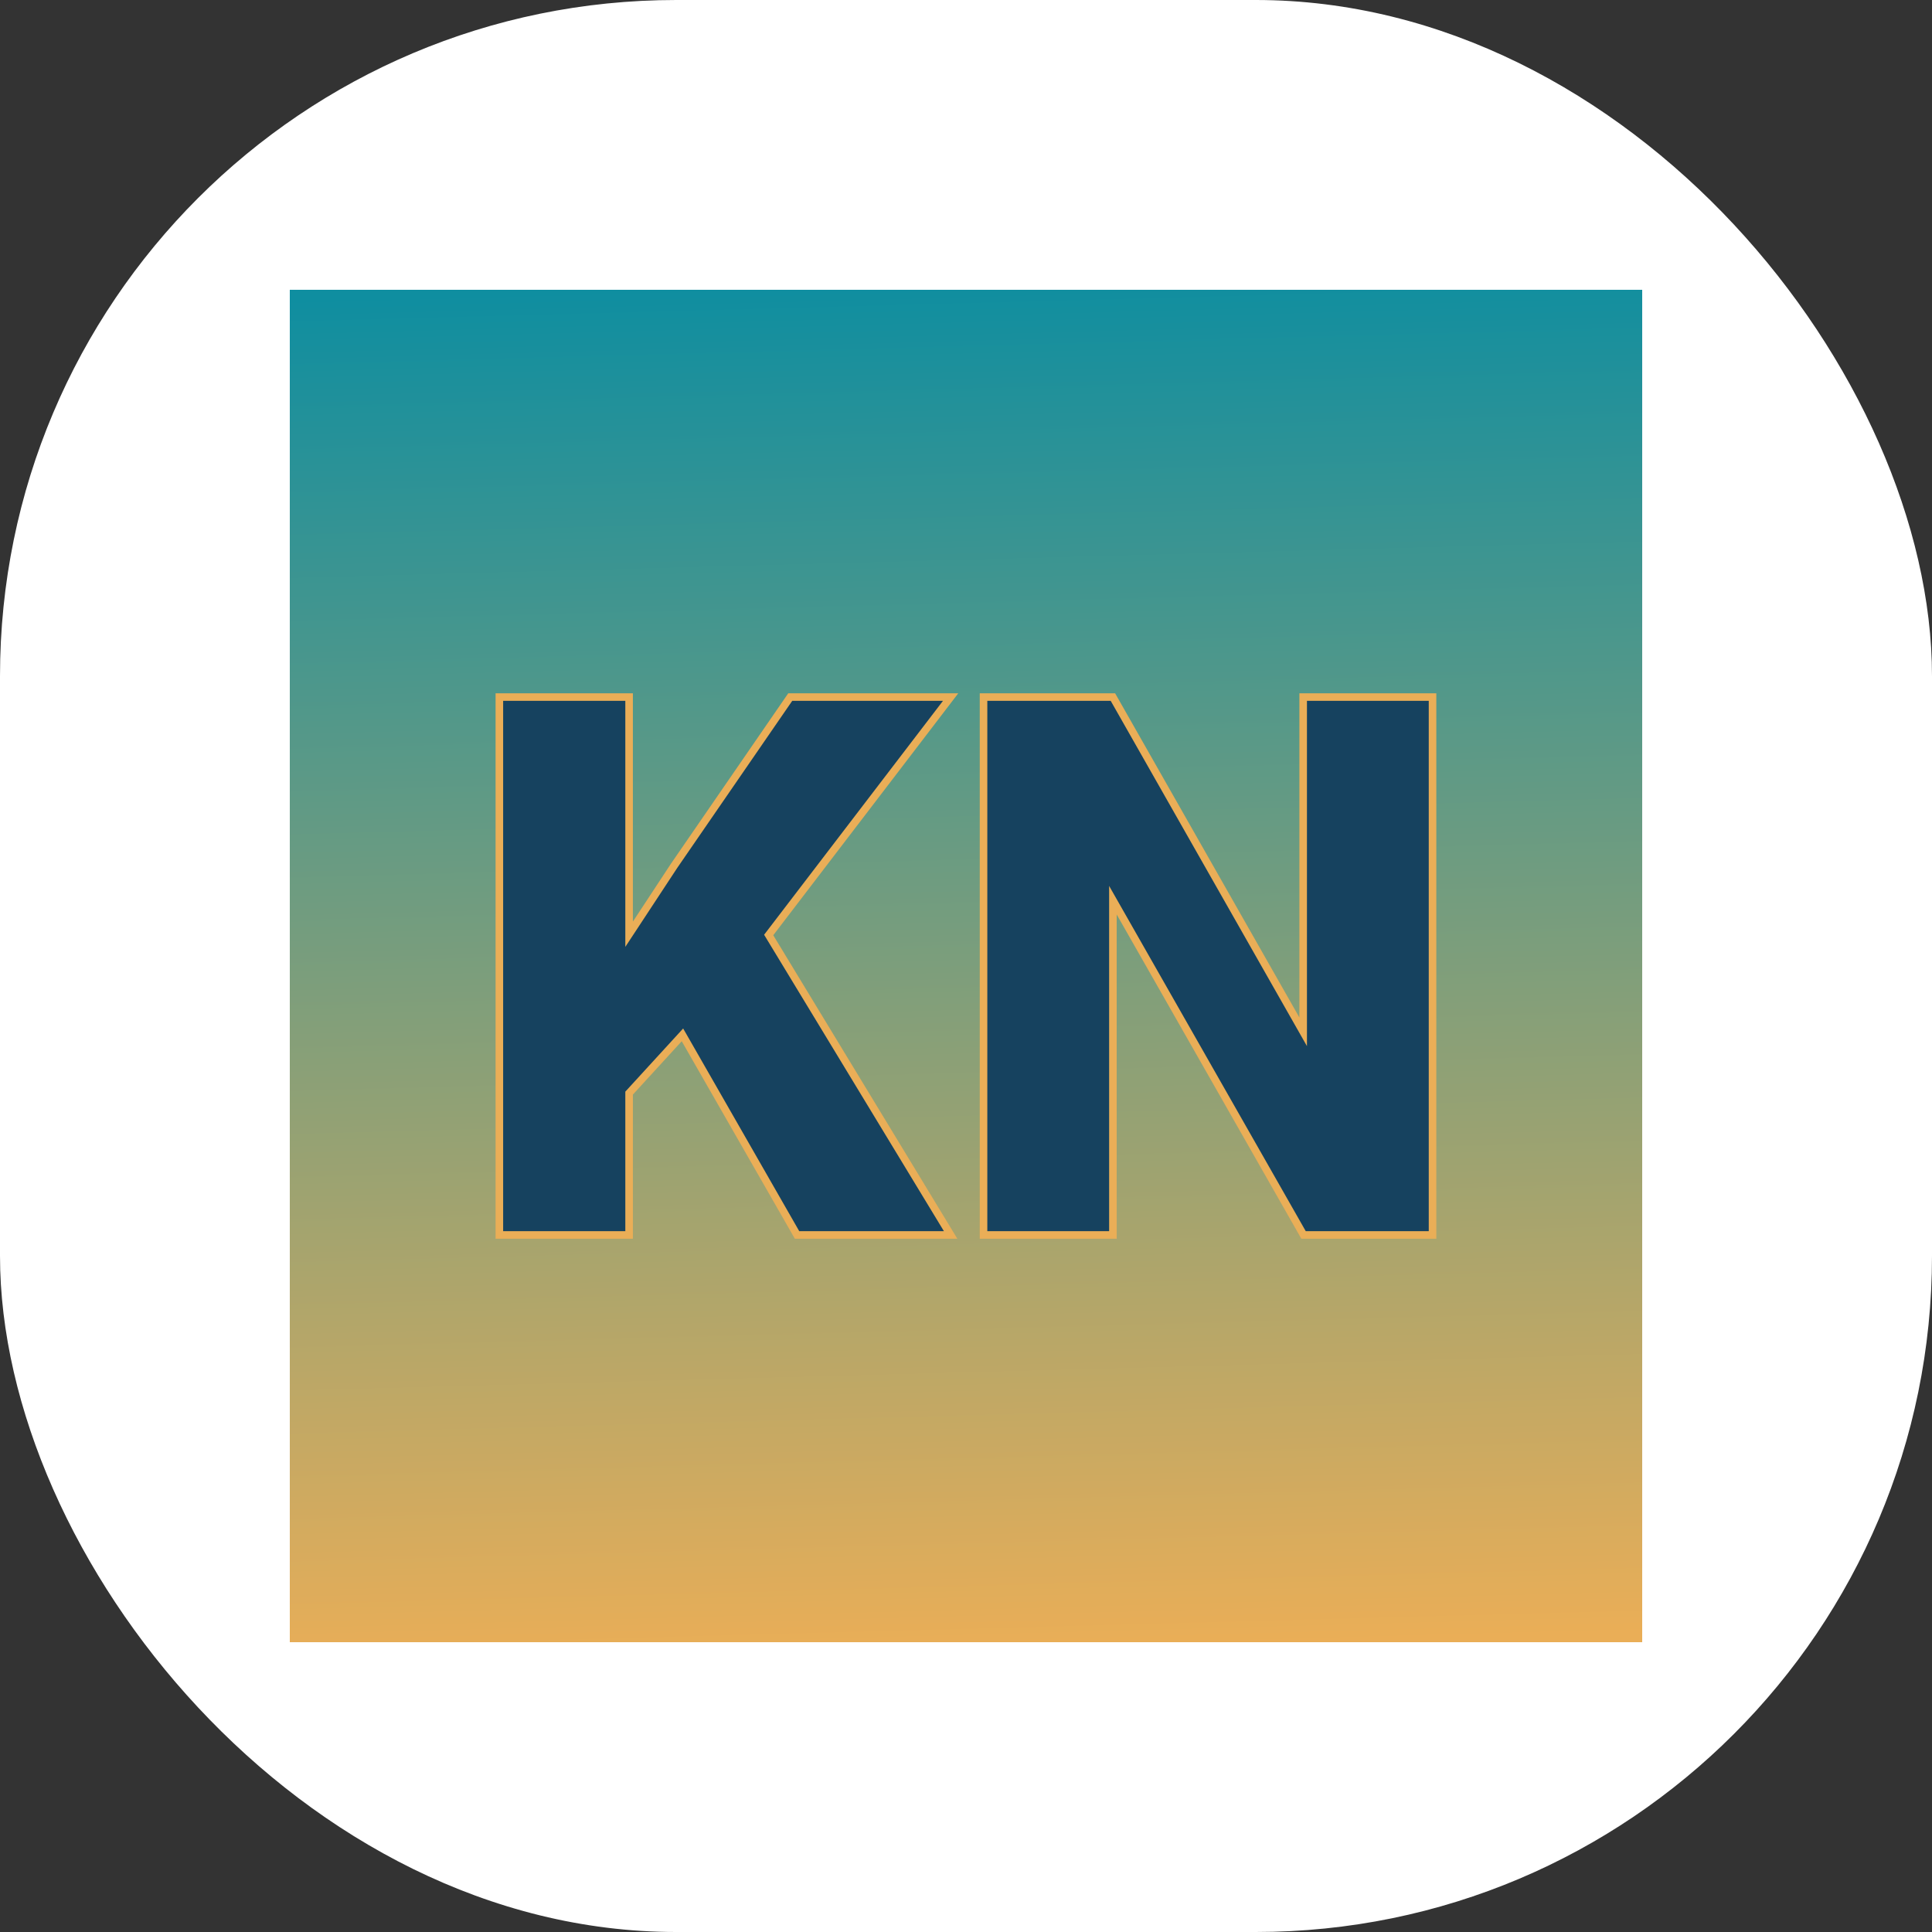 <svg xmlns="http://www.w3.org/2000/svg" version="1.1" xmlns:xlink="http://www.w3.org/1999/xlink" width="1000" height="1000"><rect width="100%" height="100%" fill="#333333" stroke="none"/><g clip-path="url(#SvgjsClipPath1010)"><rect width="1000" height="1000" fill="#ffffff" data-darkreader-inline-fill="" style="--darkreader-inline-fill: #181a1b;"></rect><g transform="matrix(3.5,0,0,3.5,150,150)"><svg xmlns="http://www.w3.org/2000/svg" version="1.1" xmlns:xlink="http://www.w3.org/1999/xlink" width="200" height="200"><svg xmlns="http://www.w3.org/2000/svg" version="1.1" xmlns:xlink="http://www.w3.org/1999/xlink" viewBox="0 0 200 200"><rect width="200" height="200" fill="url('#gradient')"></rect><defs><linearGradient id="gradient" gradientTransform="rotate(269 0.5 0.5)"><stop offset="0%" stop-color="#eaae57" data-darkreader-inline-stopcolor="" style="--darkreader-inline-stopcolor: #925e12;"></stop><stop offset="100%" stop-color="#0f8ea0" data-darkreader-inline-stopcolor="" style="--darkreader-inline-stopcolor: #0d7f8f;"></stop></linearGradient><clipPath id="SvgjsClipPath1010"><rect width="1000" height="1000" x="0" y="0" rx="350" ry="350"></rect></clipPath></defs><g><g fill="#16425f" transform="matrix(5.594,0,0,5.594,25.005,139.775)" stroke="#eaae57" stroke-width="0.2" data-darkreader-inline-fill="" data-darkreader-inline-stroke="" style="--darkreader-inline-fill: #174462; --darkreader-inline-stroke: #ebb15c;"><path d="M8.94 0L5.91-5.29L4.50-3.75L4.50 0L1.07 0L1.07-14.22L4.50-14.22L4.50-7.95L5.69-9.76L8.76-14.22L13.00-14.22L8.19-7.93L13.00 0L8.94 0ZM25.74-14.22L25.74 0L22.33 0L17.29-8.85L17.29 0L13.87 0L13.87-14.22L17.29-14.22L22.32-5.37L22.32-14.22L25.74-14.22Z"></path></g></g></svg></svg></g></g></svg>